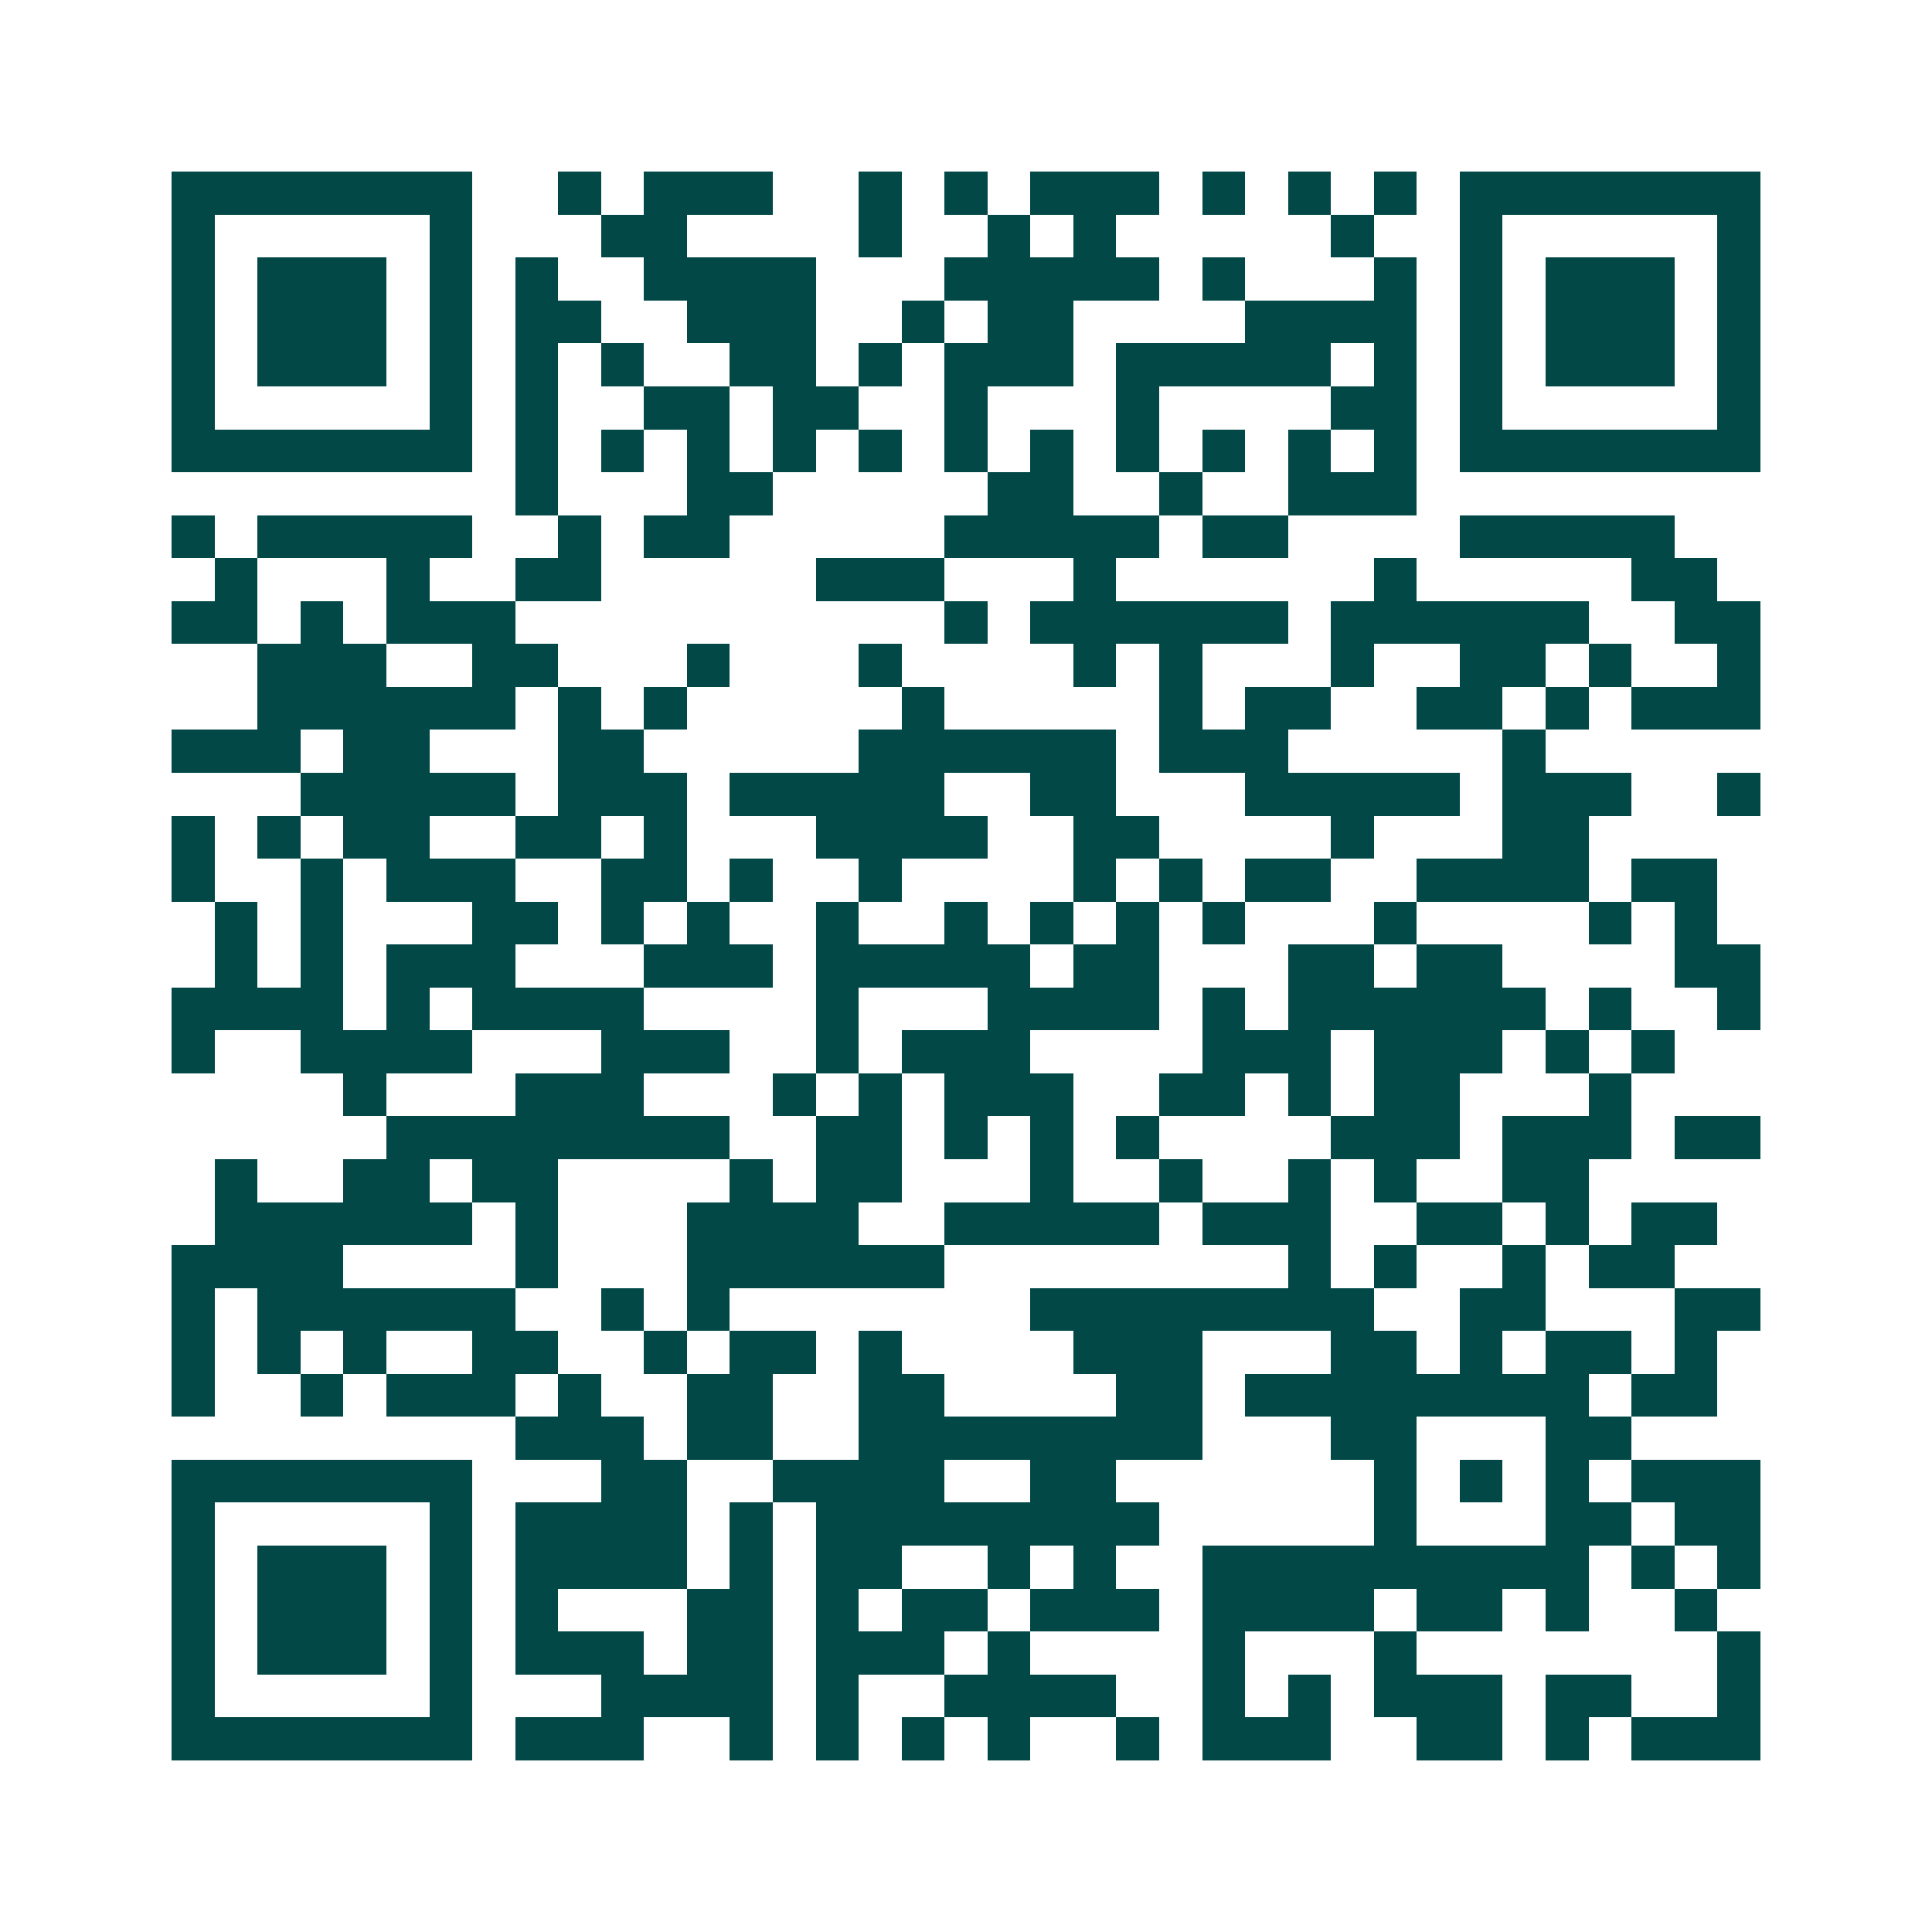 <svg xmlns="http://www.w3.org/2000/svg" width="200" height="200" viewBox="0 0 45 45" shape-rendering="crispEdges"><path fill="#ffffff" d="M0 0h45v45H0z"/><path stroke="#014847" d="M4 4.5h7m2 0h1m1 0h3m2 0h1m1 0h1m1 0h3m1 0h1m1 0h1m1 0h1m1 0h7M4 5.5h1m5 0h1m3 0h2m4 0h1m2 0h1m1 0h1m5 0h1m2 0h1m5 0h1M4 6.5h1m1 0h3m1 0h1m1 0h1m2 0h4m3 0h5m1 0h1m3 0h1m1 0h1m1 0h3m1 0h1M4 7.5h1m1 0h3m1 0h1m1 0h2m2 0h3m2 0h1m1 0h2m4 0h4m1 0h1m1 0h3m1 0h1M4 8.5h1m1 0h3m1 0h1m1 0h1m1 0h1m2 0h2m1 0h1m1 0h3m1 0h5m1 0h1m1 0h1m1 0h3m1 0h1M4 9.5h1m5 0h1m1 0h1m2 0h2m1 0h2m2 0h1m3 0h1m4 0h2m1 0h1m5 0h1M4 10.5h7m1 0h1m1 0h1m1 0h1m1 0h1m1 0h1m1 0h1m1 0h1m1 0h1m1 0h1m1 0h1m1 0h1m1 0h7M12 11.5h1m3 0h2m5 0h2m2 0h1m2 0h3M4 12.5h1m1 0h5m2 0h1m1 0h2m5 0h5m1 0h2m4 0h5M5 13.5h1m3 0h1m2 0h2m5 0h3m3 0h1m6 0h1m5 0h2M4 14.5h2m1 0h1m1 0h3m10 0h1m1 0h6m1 0h6m2 0h2M6 15.5h3m2 0h2m3 0h1m3 0h1m4 0h1m1 0h1m3 0h1m2 0h2m1 0h1m2 0h1M6 16.5h6m1 0h1m1 0h1m5 0h1m5 0h1m1 0h2m2 0h2m1 0h1m1 0h3M4 17.5h3m1 0h2m3 0h2m5 0h6m1 0h3m5 0h1M7 18.5h5m1 0h3m1 0h5m2 0h2m3 0h5m1 0h3m2 0h1M4 19.5h1m1 0h1m1 0h2m2 0h2m1 0h1m3 0h4m2 0h2m4 0h1m3 0h2M4 20.5h1m2 0h1m1 0h3m2 0h2m1 0h1m2 0h1m4 0h1m1 0h1m1 0h2m2 0h4m1 0h2M5 21.5h1m1 0h1m3 0h2m1 0h1m1 0h1m2 0h1m2 0h1m1 0h1m1 0h1m1 0h1m3 0h1m4 0h1m1 0h1M5 22.5h1m1 0h1m1 0h3m3 0h3m1 0h5m1 0h2m3 0h2m1 0h2m4 0h2M4 23.5h4m1 0h1m1 0h4m4 0h1m3 0h4m1 0h1m1 0h6m1 0h1m2 0h1M4 24.5h1m2 0h4m3 0h3m2 0h1m1 0h3m4 0h3m1 0h3m1 0h1m1 0h1M8 25.5h1m3 0h3m3 0h1m1 0h1m1 0h3m2 0h2m1 0h1m1 0h2m3 0h1M9 26.5h8m2 0h2m1 0h1m1 0h1m1 0h1m4 0h3m1 0h3m1 0h2M5 27.5h1m2 0h2m1 0h2m4 0h1m1 0h2m3 0h1m2 0h1m2 0h1m1 0h1m2 0h2M5 28.5h6m1 0h1m3 0h4m2 0h5m1 0h3m2 0h2m1 0h1m1 0h2M4 29.5h4m4 0h1m3 0h6m8 0h1m1 0h1m2 0h1m1 0h2M4 30.5h1m1 0h6m2 0h1m1 0h1m7 0h8m2 0h2m3 0h2M4 31.5h1m1 0h1m1 0h1m2 0h2m2 0h1m1 0h2m1 0h1m4 0h3m3 0h2m1 0h1m1 0h2m1 0h1M4 32.5h1m2 0h1m1 0h3m1 0h1m2 0h2m2 0h2m4 0h2m1 0h8m1 0h2M12 33.5h3m1 0h2m2 0h8m3 0h2m3 0h2M4 34.5h7m3 0h2m2 0h4m2 0h2m6 0h1m1 0h1m1 0h1m1 0h3M4 35.5h1m5 0h1m1 0h4m1 0h1m1 0h8m5 0h1m3 0h2m1 0h2M4 36.5h1m1 0h3m1 0h1m1 0h4m1 0h1m1 0h2m2 0h1m1 0h1m2 0h9m1 0h1m1 0h1M4 37.5h1m1 0h3m1 0h1m1 0h1m3 0h2m1 0h1m1 0h2m1 0h3m1 0h4m1 0h2m1 0h1m2 0h1M4 38.5h1m1 0h3m1 0h1m1 0h3m1 0h2m1 0h3m1 0h1m4 0h1m3 0h1m7 0h1M4 39.5h1m5 0h1m3 0h4m1 0h1m2 0h4m2 0h1m1 0h1m1 0h3m1 0h2m2 0h1M4 40.5h7m1 0h3m2 0h1m1 0h1m1 0h1m1 0h1m2 0h1m1 0h3m2 0h2m1 0h1m1 0h3"/></svg>
